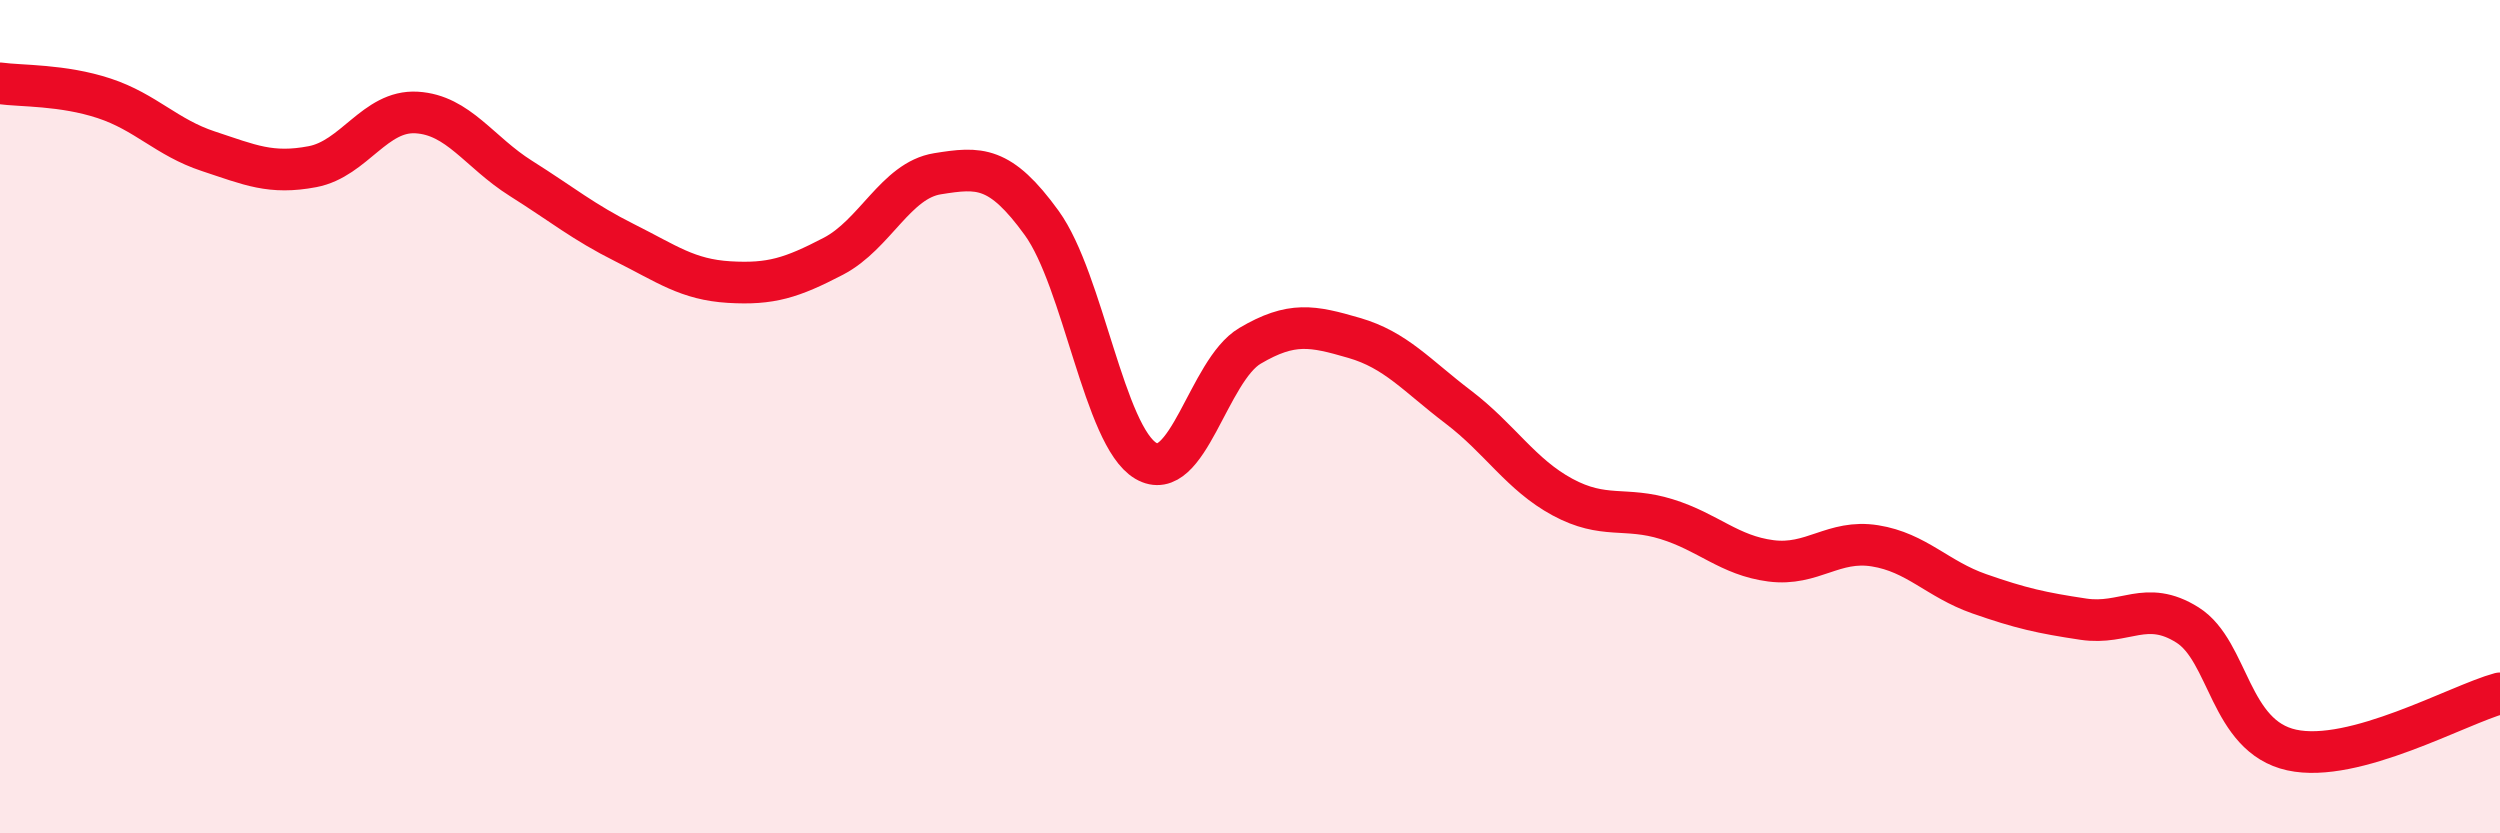 
    <svg width="60" height="20" viewBox="0 0 60 20" xmlns="http://www.w3.org/2000/svg">
      <path
        d="M 0,2 C 0.5,2.07 1.5,2.03 2.5,2.36 C 3.5,2.69 4,3.3 5,3.63 C 6,3.96 6.5,4.19 7.5,4 C 8.5,3.81 9,2.64 10,2.7 C 11,2.76 11.5,3.65 12.5,4.28 C 13.5,4.91 14,5.33 15,5.83 C 16,6.33 16.5,6.71 17.5,6.77 C 18.5,6.83 19,6.67 20,6.15 C 21,5.63 21.5,4.33 22.5,4.17 C 23.5,4.01 24,3.97 25,5.35 C 26,6.73 26.5,10.47 27.5,11.06 C 28.5,11.65 29,8.89 30,8.3 C 31,7.71 31.5,7.82 32.5,8.11 C 33.5,8.4 34,9.01 35,9.77 C 36,10.53 36.5,11.39 37.5,11.93 C 38.5,12.47 39,12.15 40,12.46 C 41,12.77 41.5,13.33 42.5,13.46 C 43.5,13.59 44,12.94 45,13.1 C 46,13.26 46.5,13.9 47.5,14.25 C 48.5,14.6 49,14.71 50,14.86 C 51,15.01 51.5,14.37 52.5,15 C 53.5,15.63 53.5,17.67 55,18 C 56.5,18.33 59,16.91 60,16.64L60 20L0 20Z"
        fill="#EB0A25"
        opacity="0.1"
        stroke-linecap="round"
        stroke-linejoin="round"
      />
      <path
        d="M 0,2 C 0.5,2.07 1.5,2.03 2.5,2.36 C 3.5,2.69 4,3.3 5,3.63 C 6,3.96 6.5,4.19 7.5,4 C 8.5,3.81 9,2.64 10,2.7 C 11,2.76 11.5,3.65 12.5,4.28 C 13.5,4.91 14,5.33 15,5.83 C 16,6.33 16.5,6.71 17.5,6.77 C 18.5,6.83 19,6.67 20,6.15 C 21,5.63 21.5,4.33 22.5,4.17 C 23.5,4.01 24,3.97 25,5.35 C 26,6.73 26.5,10.47 27.5,11.06 C 28.5,11.65 29,8.89 30,8.3 C 31,7.71 31.5,7.82 32.5,8.11 C 33.5,8.4 34,9.01 35,9.77 C 36,10.53 36.5,11.39 37.5,11.93 C 38.5,12.47 39,12.15 40,12.46 C 41,12.77 41.5,13.33 42.5,13.46 C 43.5,13.59 44,12.94 45,13.1 C 46,13.26 46.5,13.9 47.5,14.25 C 48.5,14.6 49,14.71 50,14.86 C 51,15.01 51.5,14.37 52.5,15 C 53.5,15.63 53.5,17.67 55,18 C 56.5,18.33 59,16.91 60,16.64"
        stroke="#EB0A25"
        stroke-width="1"
        fill="none"
        stroke-linecap="round"
        stroke-linejoin="round"
      />
    </svg>
  